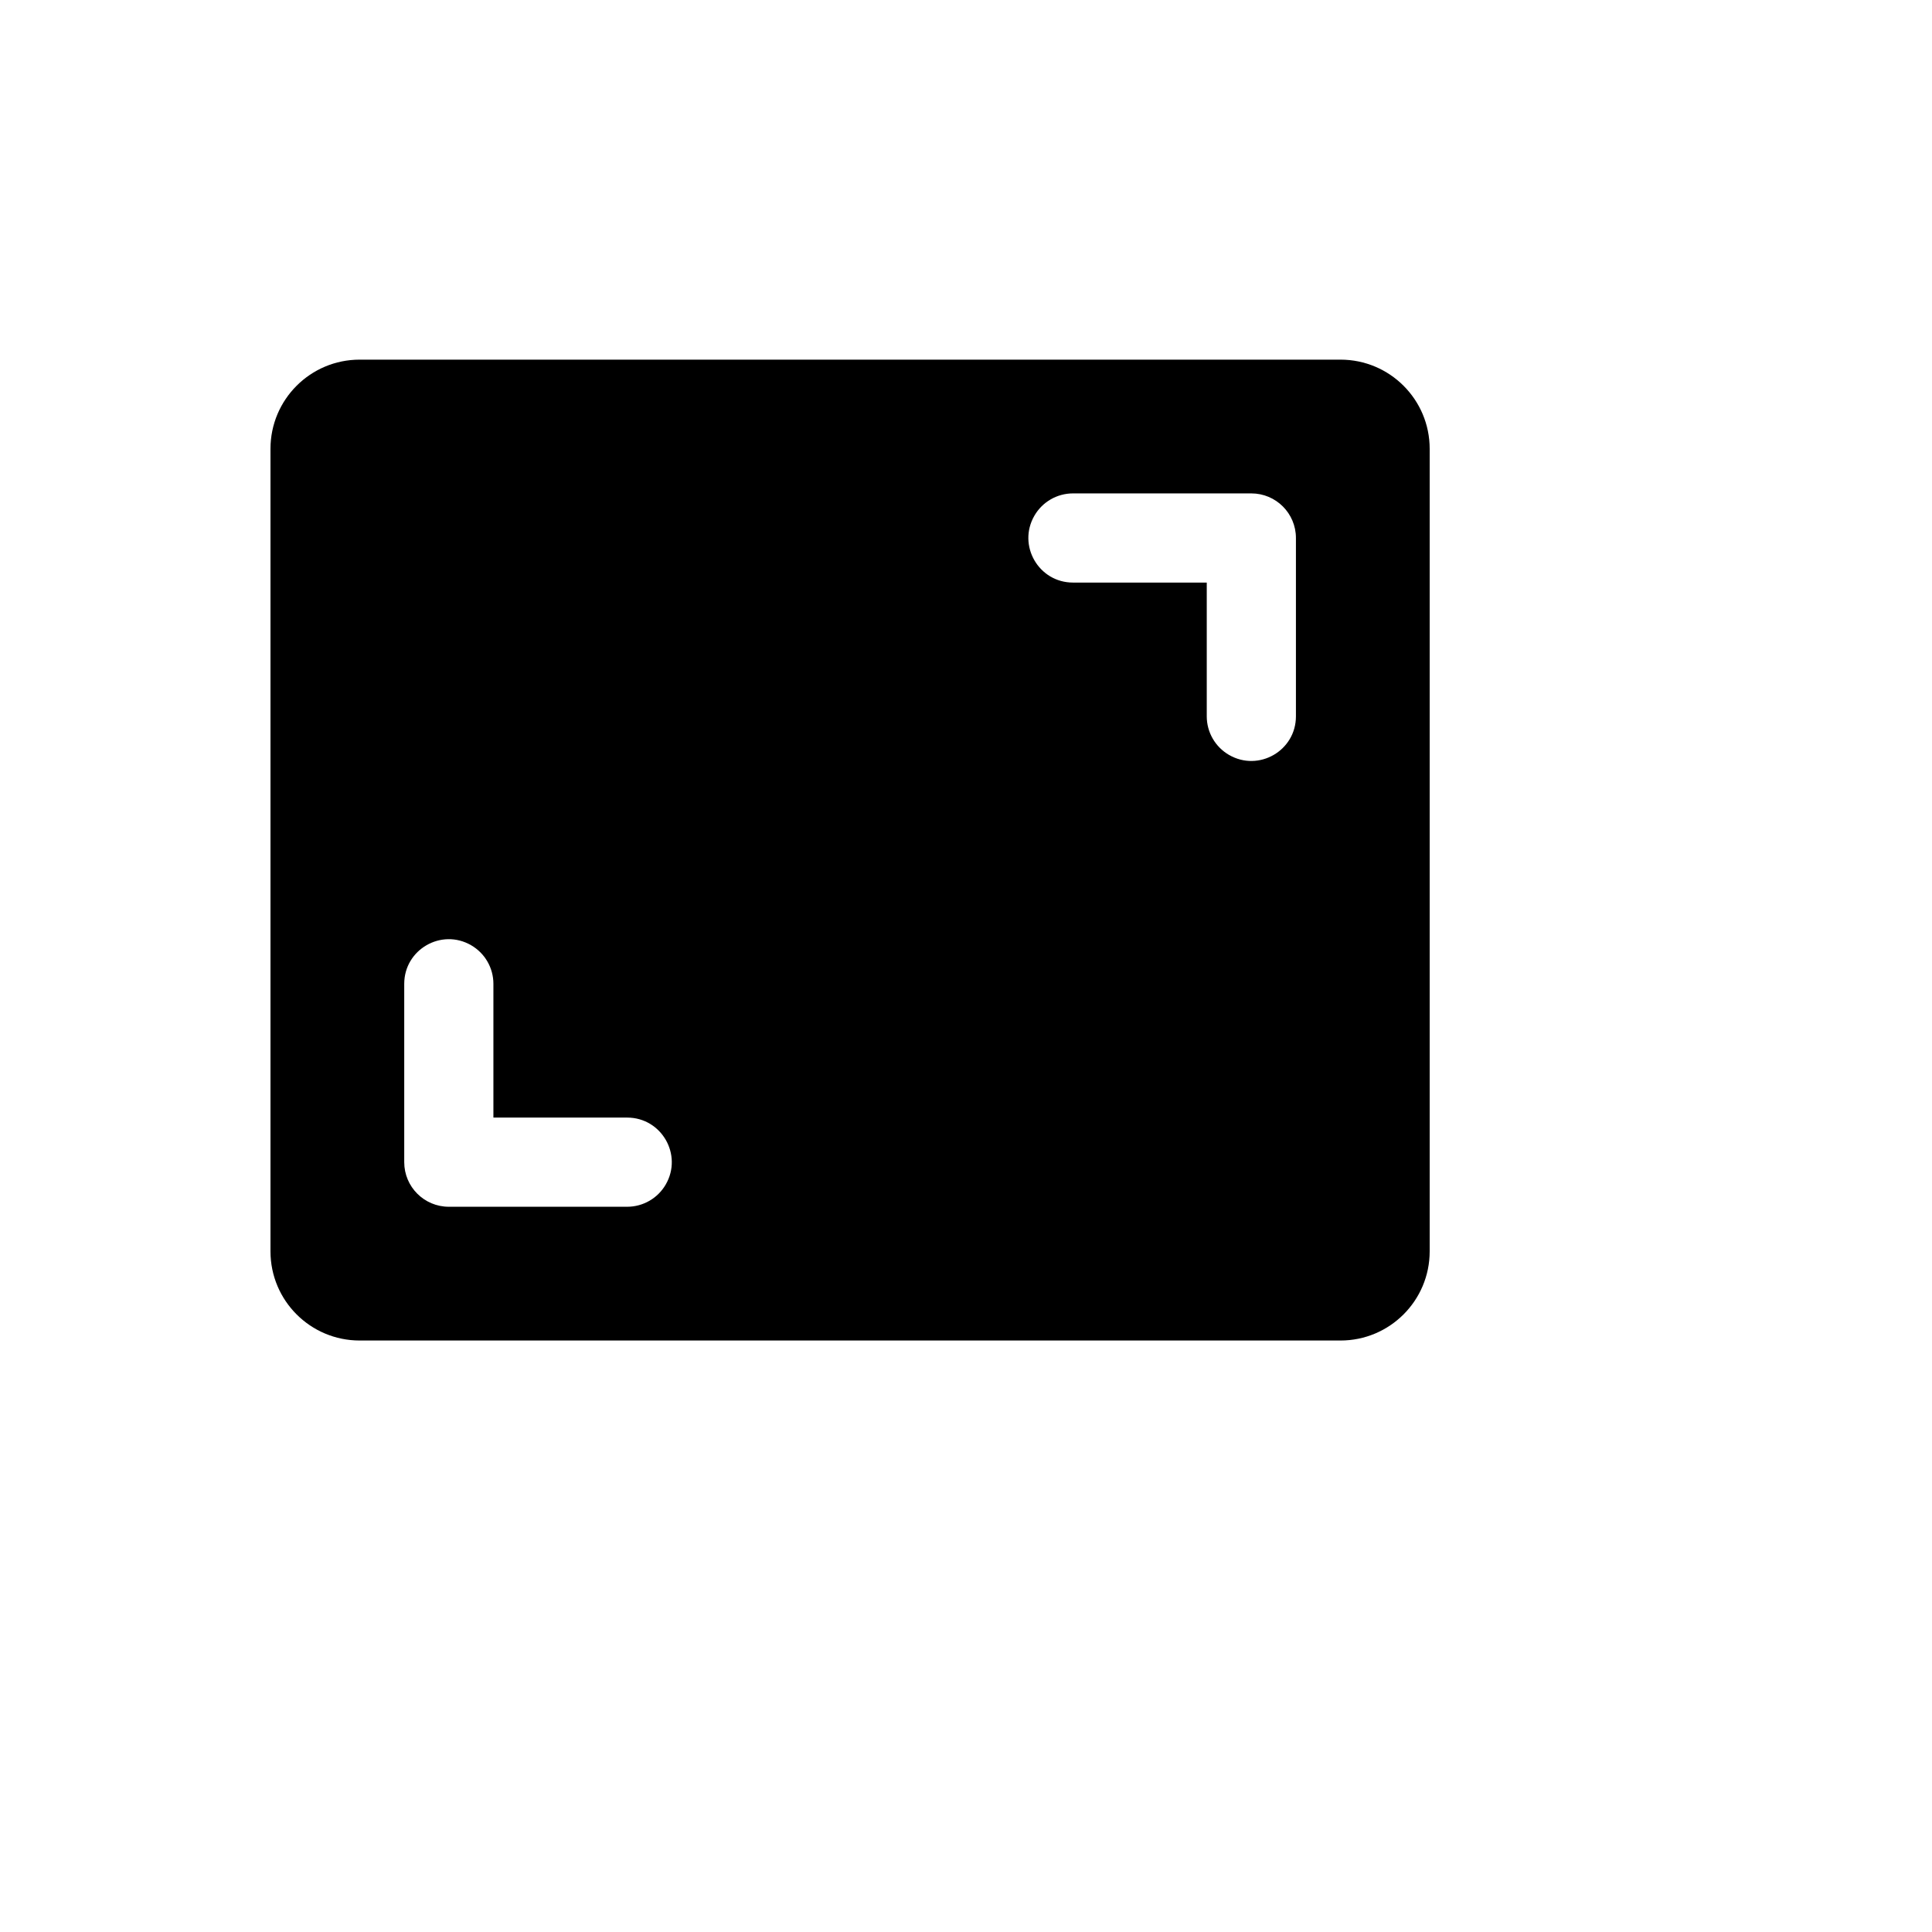 <svg xmlns="http://www.w3.org/2000/svg" version="1.1" xmlns:xlink="http://www.w3.org/1999/xlink" width="100%" height="100%" id="svgWorkerArea" viewBox="-25 -25 625 625" xmlns:idraw="https://idraw.muisca.co" style="background: white;"><defs id="defsdoc"><pattern id="patternBool" x="0" y="0" width="10" height="10" patternUnits="userSpaceOnUse" patternTransform="rotate(35)"><circle cx="5" cy="5" r="4" style="stroke: none;fill: #ff000070;"></circle></pattern></defs><g id="fileImp-23050835" class="cosito"><path id="pathImp-887639858" class="grouped" d="M408.654 91.346C408.654 91.346 91.346 91.346 91.346 91.346 75.415 91.346 62.5 104.261 62.5 120.192 62.5 120.192 62.5 379.808 62.5 379.808 62.5 395.739 75.415 408.654 91.346 408.654 91.346 408.654 408.654 408.654 408.654 408.654 424.585 408.654 437.5 395.739 437.5 379.808 437.5 379.808 437.5 120.192 437.5 120.192 437.5 104.261 424.585 91.346 408.654 91.346 408.654 91.346 408.654 91.346 408.654 91.346M177.885 365.385C177.885 365.385 120.192 365.385 120.192 365.385 112.227 365.385 105.769 358.927 105.769 350.962 105.769 350.962 105.769 293.269 105.769 293.269 105.769 282.166 117.788 275.227 127.404 280.779 131.866 283.355 134.615 288.116 134.615 293.269 134.615 293.269 134.615 336.538 134.615 336.538 134.615 336.538 177.885 336.538 177.885 336.538 188.988 336.538 195.927 348.558 190.375 358.173 187.799 362.636 183.037 365.385 177.885 365.385 177.885 365.385 177.885 365.385 177.885 365.385M394.231 206.731C394.231 217.834 382.212 224.773 372.596 219.221 368.134 216.645 365.385 211.884 365.385 206.731 365.385 206.731 365.385 163.462 365.385 163.462 365.385 163.462 322.115 163.462 322.115 163.462 311.012 163.462 304.073 151.442 309.625 141.827 312.201 137.364 316.963 134.615 322.115 134.615 322.115 134.615 379.808 134.615 379.808 134.615 387.773 134.615 394.231 141.073 394.231 149.038 394.231 149.038 394.231 206.731 394.231 206.731"></path></g></svg>